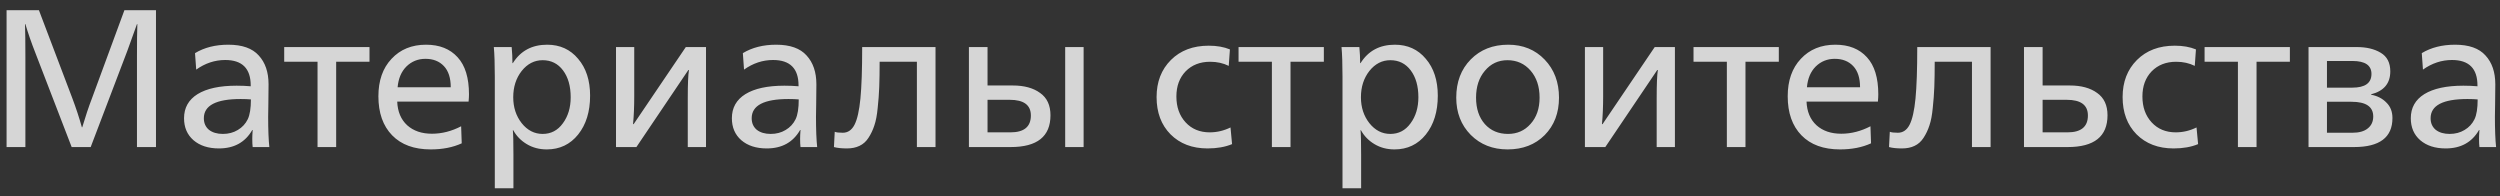 <?xml version="1.0" encoding="UTF-8"?> <svg xmlns="http://www.w3.org/2000/svg" width="204" height="16" viewBox="0 0 204 16" fill="none"><rect x="0" y="0" width="204" height="16" fill="#333333" stroke="none"/> <path opacity="0.8" d="M0.536 12V0.832H3.176L5.896 8C6.205 8.821 6.467 9.616 6.68 10.384H6.712C6.968 9.52 7.235 8.725 7.512 8L10.152 0.832H12.728V12H11.176V4.608C11.176 3.413 11.187 2.533 11.208 1.968H11.176C10.899 2.757 10.637 3.483 10.392 4.144L7.4 12H5.848L2.888 4.32C2.557 3.477 2.285 2.693 2.072 1.968H2.04C2.061 2.533 2.072 3.413 2.072 4.608V12H0.536ZM17.866 12.112C17.002 12.112 16.308 11.888 15.786 11.44C15.274 10.992 15.018 10.395 15.018 9.648C15.018 8.795 15.386 8.139 16.122 7.68C16.868 7.221 17.93 6.992 19.306 6.992C19.7 6.992 20.084 7.008 20.458 7.04V6.976C20.458 5.589 19.764 4.896 18.378 4.896C17.535 4.896 16.746 5.157 16.01 5.68L15.914 4.336C16.671 3.877 17.578 3.648 18.634 3.648C19.764 3.648 20.591 3.941 21.114 4.528C21.647 5.104 21.914 5.888 21.914 6.88C21.914 7.285 21.908 7.819 21.898 8.48C21.887 9.131 21.882 9.483 21.882 9.536C21.882 10.581 21.914 11.403 21.978 12H20.618C20.596 11.829 20.586 11.605 20.586 11.328C20.586 11.147 20.596 10.907 20.618 10.608H20.586C20.01 11.611 19.103 12.112 17.866 12.112ZM18.186 10.928C18.644 10.928 19.05 10.821 19.402 10.608C19.764 10.395 20.036 10.101 20.218 9.728C20.388 9.376 20.474 8.837 20.474 8.112C20.239 8.091 19.962 8.08 19.642 8.08C17.636 8.08 16.634 8.603 16.634 9.648C16.634 10.043 16.772 10.357 17.05 10.592C17.338 10.816 17.716 10.928 18.186 10.928ZM25.911 12V5.04H23.191V3.84H30.151V5.04H27.431V12H25.911ZM35.149 12.192C33.794 12.192 32.744 11.808 31.997 11.04C31.25 10.272 30.877 9.211 30.877 7.856C30.877 6.576 31.234 5.557 31.949 4.8C32.664 4.032 33.602 3.648 34.765 3.648C35.864 3.648 36.722 3.989 37.341 4.672C37.96 5.344 38.269 6.352 38.269 7.696C38.269 7.856 38.258 8.053 38.237 8.288H32.413C32.445 9.109 32.717 9.755 33.229 10.224C33.741 10.683 34.413 10.912 35.245 10.912C36.056 10.912 36.85 10.709 37.629 10.304L37.677 11.696C36.952 12.027 36.109 12.192 35.149 12.192ZM32.445 7.12H36.781C36.781 6.363 36.594 5.787 36.221 5.392C35.848 4.997 35.346 4.8 34.717 4.8C34.109 4.8 33.592 5.008 33.165 5.424C32.749 5.84 32.509 6.405 32.445 7.12ZM40.376 15.36V6.256C40.376 5.221 40.349 4.416 40.296 3.84H41.752C41.794 4.288 41.816 4.725 41.816 5.152H41.848C42.477 4.149 43.41 3.648 44.648 3.648C45.693 3.648 46.536 4.032 47.176 4.8C47.826 5.557 48.152 6.56 48.152 7.808C48.152 9.109 47.826 10.165 47.176 10.976C46.525 11.787 45.672 12.192 44.616 12.192C44.008 12.192 43.464 12.048 42.984 11.76C42.504 11.472 42.136 11.093 41.88 10.624H41.848C41.88 10.944 41.896 11.616 41.896 12.64V15.36H40.376ZM44.28 10.928C44.962 10.928 45.512 10.64 45.928 10.064C46.354 9.488 46.568 8.779 46.568 7.936C46.568 7.029 46.36 6.299 45.944 5.744C45.528 5.189 44.973 4.912 44.28 4.912C43.608 4.912 43.037 5.205 42.568 5.792C42.109 6.379 41.88 7.093 41.88 7.936C41.88 8.757 42.109 9.461 42.568 10.048C43.037 10.635 43.608 10.928 44.28 10.928ZM50.266 12V3.84H51.754V7.856C51.754 8.688 51.722 9.445 51.658 10.128H51.706L55.962 3.84H57.61V12H56.122V7.984C56.122 6.864 56.154 6.107 56.218 5.712H56.17L51.93 12H50.266ZM62.569 12.112C61.705 12.112 61.011 11.888 60.489 11.44C59.977 10.992 59.721 10.395 59.721 9.648C59.721 8.795 60.089 8.139 60.825 7.68C61.571 7.221 62.633 6.992 64.009 6.992C64.403 6.992 64.787 7.008 65.161 7.04V6.976C65.161 5.589 64.467 4.896 63.081 4.896C62.238 4.896 61.449 5.157 60.713 5.68L60.617 4.336C61.374 3.877 62.281 3.648 63.337 3.648C64.467 3.648 65.294 3.941 65.817 4.528C66.35 5.104 66.617 5.888 66.617 6.88C66.617 7.285 66.611 7.819 66.601 8.48C66.59 9.131 66.585 9.483 66.585 9.536C66.585 10.581 66.617 11.403 66.681 12H65.321C65.299 11.829 65.289 11.605 65.289 11.328C65.289 11.147 65.299 10.907 65.321 10.608H65.289C64.713 11.611 63.806 12.112 62.569 12.112ZM62.889 10.928C63.347 10.928 63.753 10.821 64.105 10.608C64.467 10.395 64.739 10.101 64.921 9.728C65.091 9.376 65.177 8.837 65.177 8.112C64.942 8.091 64.665 8.08 64.345 8.08C62.339 8.08 61.337 8.603 61.337 9.648C61.337 10.043 61.475 10.357 61.753 10.592C62.041 10.816 62.419 10.928 62.889 10.928ZM69.106 12.112C68.679 12.112 68.327 12.075 68.05 12L68.114 10.752C68.231 10.805 68.45 10.832 68.77 10.832C69.186 10.832 69.506 10.613 69.73 10.176C69.954 9.739 70.114 9.029 70.21 8.048C70.306 7.067 70.354 5.664 70.354 3.84H76.338V12H74.818V5.04H71.778C71.778 5.851 71.767 6.539 71.746 7.104C71.725 7.659 71.682 8.229 71.618 8.816C71.564 9.392 71.474 9.867 71.346 10.24C71.228 10.603 71.069 10.939 70.866 11.248C70.674 11.547 70.428 11.765 70.13 11.904C69.842 12.043 69.501 12.112 69.106 12.112ZM79.063 12V3.84H80.583V6.976H82.647C83.575 6.976 84.317 7.179 84.871 7.584C85.436 7.979 85.719 8.587 85.719 9.408C85.719 11.136 84.636 12 82.471 12H79.063ZM86.919 12V3.84H88.423V12H86.919ZM80.583 10.8H82.455C83.564 10.8 84.119 10.341 84.119 9.424C84.119 8.571 83.543 8.144 82.391 8.144H80.583V10.8ZM98.537 12.112C97.289 12.112 96.281 11.728 95.513 10.96C94.756 10.192 94.377 9.179 94.377 7.92C94.377 6.683 94.766 5.675 95.545 4.896C96.324 4.117 97.353 3.728 98.633 3.728C99.294 3.728 99.87 3.829 100.361 4.032L100.265 5.376C99.817 5.152 99.31 5.04 98.745 5.04C97.924 5.04 97.257 5.301 96.745 5.824C96.244 6.347 95.993 7.029 95.993 7.872C95.993 8.736 96.244 9.44 96.745 9.984C97.246 10.528 97.902 10.8 98.713 10.8C99.3 10.8 99.865 10.667 100.409 10.4L100.537 11.76C99.972 11.995 99.305 12.112 98.537 12.112ZM103.786 12V5.04H101.066V3.84H108.026V5.04H105.306V12H103.786ZM109.548 15.36V6.256C109.548 5.221 109.521 4.416 109.468 3.84H110.924C110.966 4.288 110.988 4.725 110.988 5.152H111.02C111.649 4.149 112.582 3.648 113.82 3.648C114.865 3.648 115.708 4.032 116.348 4.8C116.998 5.557 117.324 6.56 117.324 7.808C117.324 9.109 116.998 10.165 116.348 10.976C115.697 11.787 114.844 12.192 113.788 12.192C113.18 12.192 112.636 12.048 112.156 11.76C111.676 11.472 111.308 11.093 111.052 10.624H111.02C111.052 10.944 111.068 11.616 111.068 12.64V15.36H109.548ZM113.452 10.928C114.134 10.928 114.684 10.64 115.1 10.064C115.526 9.488 115.74 8.779 115.74 7.936C115.74 7.029 115.532 6.299 115.116 5.744C114.7 5.189 114.145 4.912 113.452 4.912C112.78 4.912 112.209 5.205 111.74 5.792C111.281 6.379 111.052 7.093 111.052 7.936C111.052 8.757 111.281 9.461 111.74 10.048C112.209 10.635 112.78 10.928 113.452 10.928ZM123.022 12.192C121.806 12.192 120.803 11.797 120.014 11.008C119.225 10.208 118.83 9.195 118.83 7.968C118.83 6.688 119.225 5.648 120.014 4.848C120.803 4.048 121.822 3.648 123.07 3.648C124.275 3.648 125.267 4.053 126.046 4.864C126.825 5.675 127.214 6.709 127.214 7.968C127.214 9.216 126.825 10.235 126.046 11.024C125.267 11.803 124.259 12.192 123.022 12.192ZM123.054 10.928C123.801 10.928 124.414 10.656 124.894 10.112C125.385 9.568 125.63 8.853 125.63 7.968C125.63 7.061 125.385 6.325 124.894 5.76C124.403 5.195 123.774 4.912 123.006 4.912C122.259 4.912 121.646 5.2 121.166 5.776C120.686 6.341 120.446 7.072 120.446 7.968C120.446 8.864 120.686 9.584 121.166 10.128C121.646 10.661 122.275 10.928 123.054 10.928ZM129.329 12V3.84H130.817V7.856C130.817 8.688 130.785 9.445 130.721 10.128H130.769L135.025 3.84H136.673V12H135.185V7.984C135.185 6.864 135.217 6.107 135.281 5.712H135.233L130.993 12H129.329ZM140.911 12V5.04H138.191V3.84H145.151V5.04H142.431V12H140.911ZM150.149 12.192C148.794 12.192 147.744 11.808 146.997 11.04C146.25 10.272 145.877 9.211 145.877 7.856C145.877 6.576 146.234 5.557 146.949 4.8C147.664 4.032 148.602 3.648 149.765 3.648C150.864 3.648 151.722 3.989 152.341 4.672C152.96 5.344 153.269 6.352 153.269 7.696C153.269 7.856 153.258 8.053 153.237 8.288H147.413C147.445 9.109 147.717 9.755 148.229 10.224C148.741 10.683 149.413 10.912 150.245 10.912C151.056 10.912 151.85 10.709 152.629 10.304L152.677 11.696C151.952 12.027 151.109 12.192 150.149 12.192ZM147.445 7.12H151.781C151.781 6.363 151.594 5.787 151.221 5.392C150.848 4.997 150.346 4.8 149.717 4.8C149.109 4.8 148.592 5.008 148.165 5.424C147.749 5.84 147.509 6.405 147.445 7.12ZM155.2 12.112C154.773 12.112 154.421 12.075 154.144 12L154.208 10.752C154.325 10.805 154.544 10.832 154.864 10.832C155.28 10.832 155.6 10.613 155.824 10.176C156.048 9.739 156.208 9.029 156.304 8.048C156.4 7.067 156.448 5.664 156.448 3.84H162.432V12H160.912V5.04H157.872C157.872 5.851 157.861 6.539 157.84 7.104C157.818 7.659 157.776 8.229 157.712 8.816C157.658 9.392 157.568 9.867 157.44 10.24C157.322 10.603 157.162 10.939 156.96 11.248C156.768 11.547 156.522 11.765 156.224 11.904C155.936 12.043 155.594 12.112 155.2 12.112ZM165.157 12V3.84H166.677V6.976H168.901C169.829 6.976 170.57 7.179 171.125 7.584C171.69 7.979 171.973 8.587 171.973 9.408C171.973 11.136 170.89 12 168.725 12H165.157ZM166.677 10.8H168.709C169.818 10.8 170.373 10.341 170.373 9.424C170.373 8.571 169.797 8.144 168.645 8.144H166.677V10.8ZM177.365 12.112C176.117 12.112 175.109 11.728 174.341 10.96C173.584 10.192 173.205 9.179 173.205 7.92C173.205 6.683 173.594 5.675 174.373 4.896C175.152 4.117 176.181 3.728 177.461 3.728C178.122 3.728 178.698 3.829 179.189 4.032L179.093 5.376C178.645 5.152 178.138 5.04 177.573 5.04C176.752 5.04 176.085 5.301 175.573 5.824C175.072 6.347 174.821 7.029 174.821 7.872C174.821 8.736 175.072 9.44 175.573 9.984C176.074 10.528 176.73 10.8 177.541 10.8C178.128 10.8 178.693 10.667 179.237 10.4L179.365 11.76C178.8 11.995 178.133 12.112 177.365 12.112ZM182.614 12V5.04H179.894V3.84H186.854V5.04H184.134V12H182.614ZM188.376 12V3.84H192.312C193.101 3.84 193.752 3.995 194.264 4.304C194.786 4.613 195.048 5.12 195.048 5.824C195.048 6.805 194.525 7.429 193.48 7.696V7.728C193.992 7.824 194.408 8.037 194.728 8.368C195.058 8.688 195.224 9.109 195.224 9.632C195.224 11.211 194.178 12 192.088 12H188.376ZM189.88 7.152H191.944C192.989 7.152 193.512 6.779 193.512 6.032C193.512 5.328 192.994 4.976 191.96 4.976H189.88V7.152ZM189.88 10.832H191.96C192.504 10.832 192.92 10.715 193.208 10.48C193.506 10.245 193.656 9.92 193.656 9.504C193.656 8.704 193.064 8.304 191.88 8.304H189.88V10.832ZM199.569 12.112C198.705 12.112 198.011 11.888 197.489 11.44C196.977 10.992 196.721 10.395 196.721 9.648C196.721 8.795 197.089 8.139 197.825 7.68C198.571 7.221 199.633 6.992 201.009 6.992C201.403 6.992 201.787 7.008 202.161 7.04V6.976C202.161 5.589 201.467 4.896 200.081 4.896C199.238 4.896 198.449 5.157 197.713 5.68L197.617 4.336C198.374 3.877 199.281 3.648 200.337 3.648C201.467 3.648 202.294 3.941 202.817 4.528C203.35 5.104 203.617 5.888 203.617 6.88C203.617 7.285 203.611 7.819 203.601 8.48C203.59 9.131 203.585 9.483 203.585 9.536C203.585 10.581 203.617 11.403 203.681 12H202.321C202.299 11.829 202.289 11.605 202.289 11.328C202.289 11.147 202.299 10.907 202.321 10.608H202.289C201.713 11.611 200.806 12.112 199.569 12.112ZM199.889 10.928C200.347 10.928 200.753 10.821 201.105 10.608C201.467 10.395 201.739 10.101 201.921 9.728C202.091 9.376 202.177 8.837 202.177 8.112C201.942 8.091 201.665 8.08 201.345 8.08C199.339 8.08 198.337 8.603 198.337 9.648C198.337 10.043 198.475 10.357 198.753 10.592C199.041 10.816 199.419 10.928 199.889 10.928Z" fill="white"></path> </svg> 